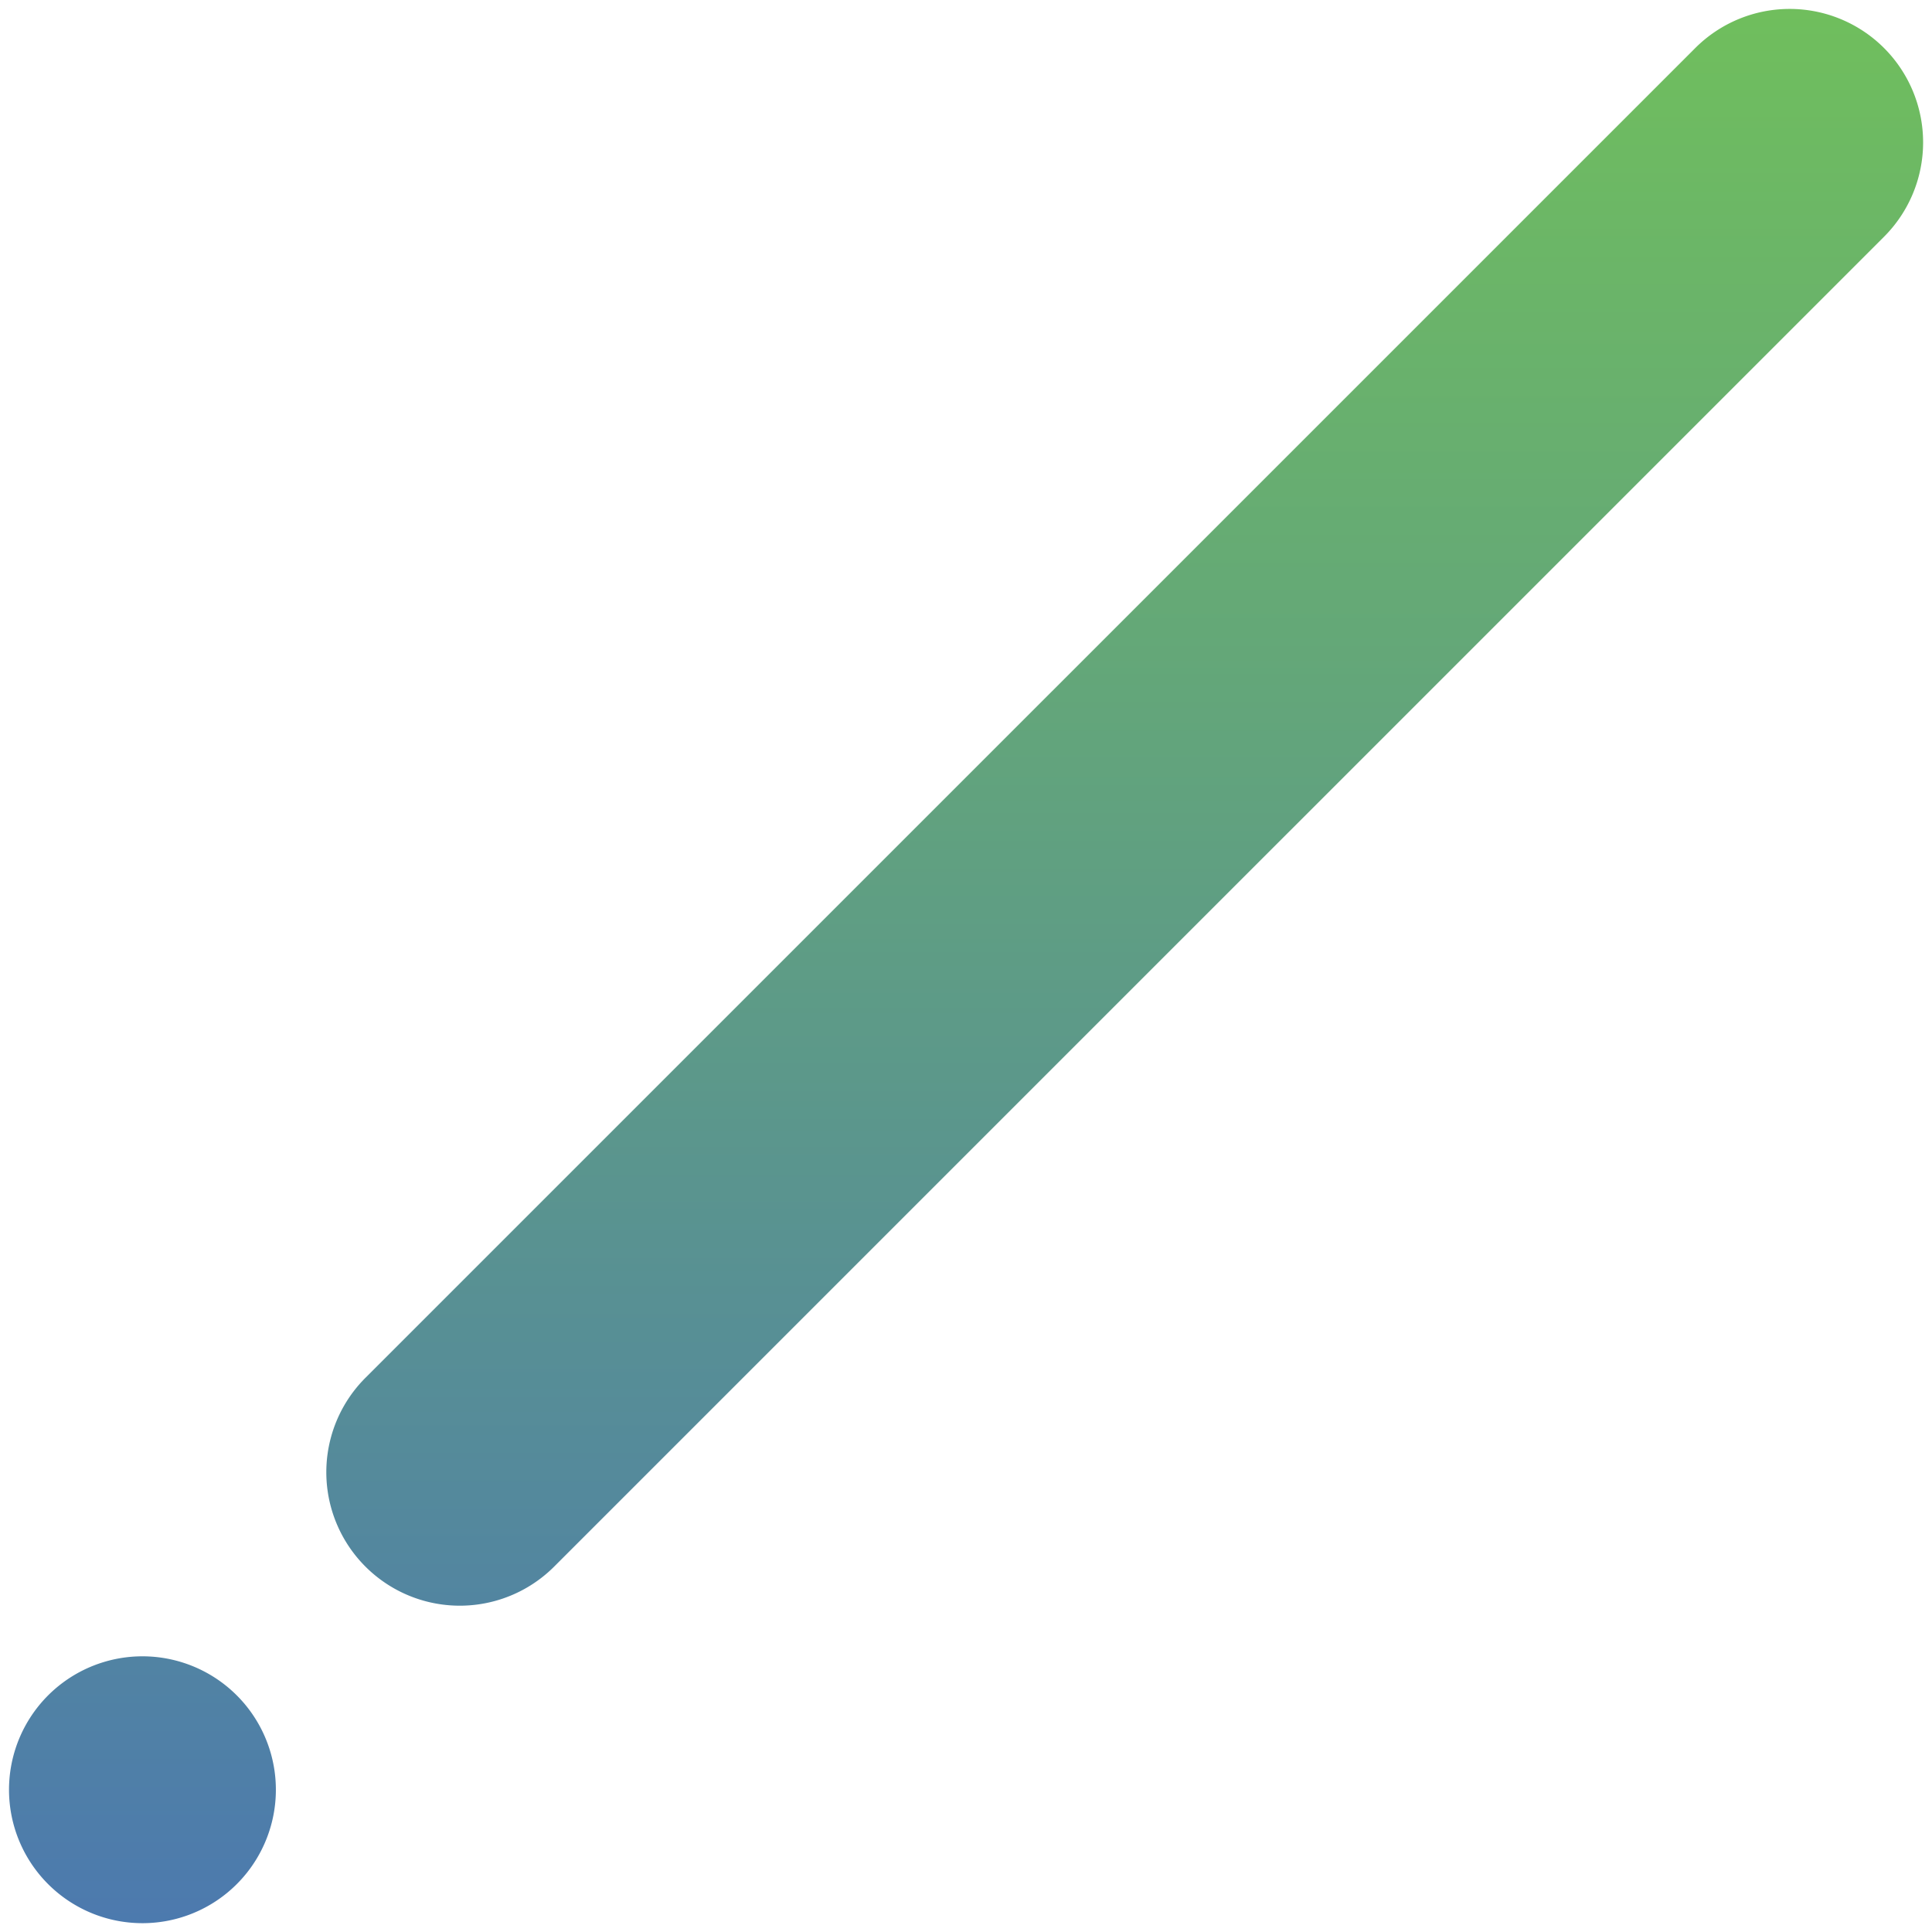 <svg xmlns="http://www.w3.org/2000/svg" xmlns:xlink="http://www.w3.org/1999/xlink" width="108.596" height="108.596" viewBox="0 0 108.596 108.596">
  <defs>
    <linearGradient id="linear-gradient" x1="0.5" x2="0.5" y2="1" gradientUnits="objectBoundingBox">
      <stop offset="0" stop-color="#70bf5c"/>
      <stop offset="1" stop-color="#4c79af"/>
    </linearGradient>
  </defs>
  <path id="合体_71" data-name="合体 71" d="M2.2,105.4a7.5,7.5,0,1,1,5.3,2.2A7.5,7.5,0,0,1,2.2,105.4ZM20.04,87.556a7.5,7.5,0,0,1,0-10.609L94.79,2.2A7.5,7.5,0,1,1,105.4,12.807L30.65,87.556a7.5,7.5,0,0,1-10.61,0Z" transform="translate(0.5 0.5)" stroke="rgba(0,0,0,0)" stroke-miterlimit="10" stroke-width="1" fill="url(#linear-gradient)"/>
</svg>
